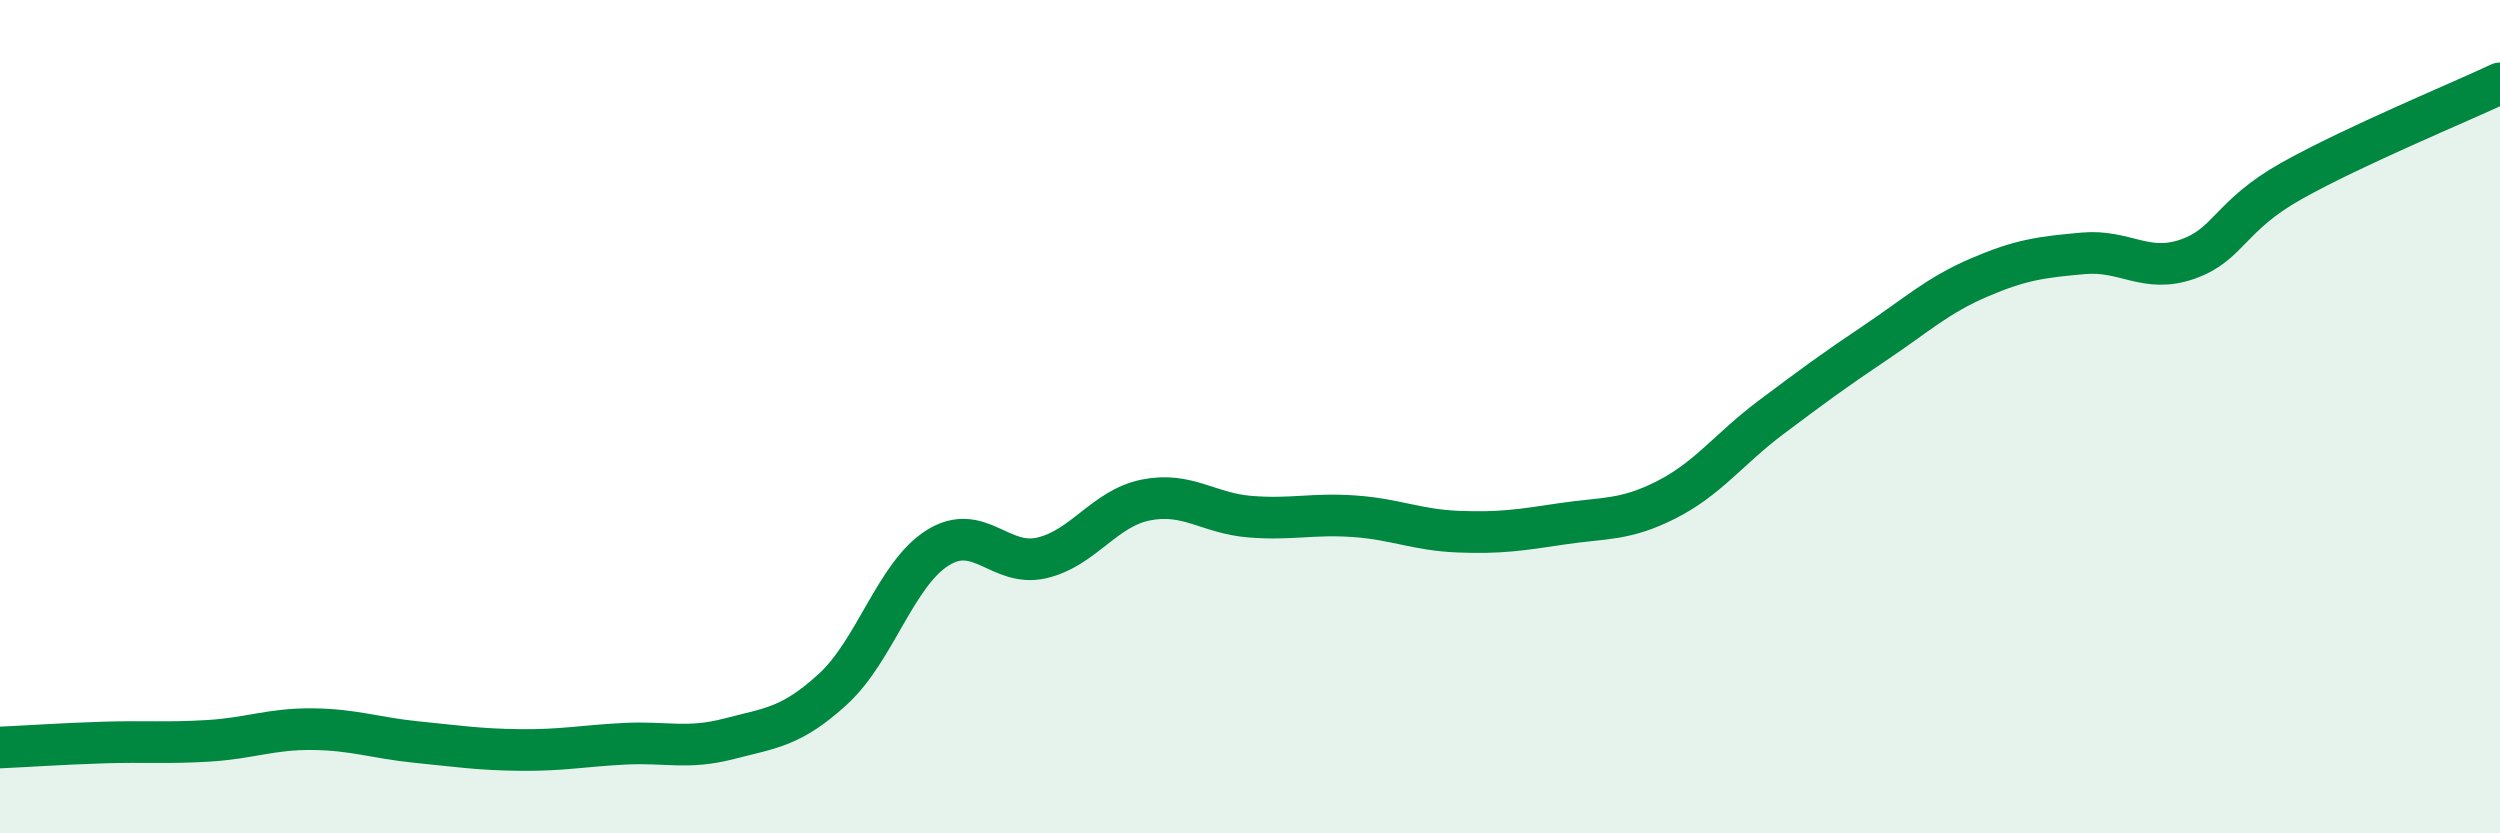 
    <svg width="60" height="20" viewBox="0 0 60 20" xmlns="http://www.w3.org/2000/svg">
      <path
        d="M 0,17.94 C 0.5,17.92 1.5,17.85 2.5,17.82 C 3.5,17.79 4,17.84 5,17.78 C 6,17.72 6.5,17.49 7.5,17.5 C 8.5,17.51 9,17.71 10,17.81 C 11,17.91 11.5,17.99 12.5,18 C 13.5,18.01 14,17.9 15,17.85 C 16,17.8 16.5,17.99 17.5,17.73 C 18.5,17.47 19,17.45 20,16.53 C 21,15.61 21.5,13.78 22.5,13.15 C 23.5,12.52 24,13.62 25,13.39 C 26,13.16 26.5,12.2 27.5,12 C 28.5,11.8 29,12.32 30,12.4 C 31,12.48 31.5,12.32 32.5,12.39 C 33.5,12.46 34,12.72 35,12.76 C 36,12.8 36.5,12.72 37.5,12.57 C 38.5,12.42 39,12.5 40,11.99 C 41,11.48 41.5,10.77 42.5,10.02 C 43.5,9.27 44,8.9 45,8.23 C 46,7.56 46.5,7.09 47.5,6.66 C 48.5,6.23 49,6.17 50,6.08 C 51,5.99 51.5,6.57 52.5,6.22 C 53.5,5.87 53.5,5.18 55,4.34 C 56.5,3.5 59,2.47 60,2L60 20L0 20Z"
        fill="#008740"
        opacity="0.1"
        stroke-linecap="round"
        stroke-linejoin="round"
      />
      <path
        d="M 0,17.94 C 0.5,17.92 1.5,17.85 2.5,17.82 C 3.5,17.79 4,17.84 5,17.78 C 6,17.72 6.5,17.49 7.5,17.5 C 8.5,17.51 9,17.71 10,17.81 C 11,17.91 11.5,17.99 12.5,18 C 13.5,18.01 14,17.9 15,17.85 C 16,17.8 16.5,17.99 17.5,17.73 C 18.5,17.47 19,17.45 20,16.53 C 21,15.61 21.5,13.78 22.5,13.15 C 23.5,12.52 24,13.62 25,13.39 C 26,13.16 26.5,12.2 27.5,12 C 28.5,11.8 29,12.32 30,12.4 C 31,12.48 31.5,12.32 32.5,12.39 C 33.5,12.46 34,12.72 35,12.76 C 36,12.8 36.5,12.72 37.5,12.57 C 38.5,12.42 39,12.5 40,11.99 C 41,11.48 41.5,10.77 42.5,10.02 C 43.5,9.27 44,8.9 45,8.23 C 46,7.56 46.5,7.09 47.5,6.66 C 48.5,6.23 49,6.17 50,6.08 C 51,5.99 51.5,6.57 52.5,6.22 C 53.5,5.87 53.5,5.18 55,4.34 C 56.5,3.5 59,2.47 60,2"
        stroke="#008740"
        stroke-width="1"
        fill="none"
        stroke-linecap="round"
        stroke-linejoin="round"
      />
    </svg>
  